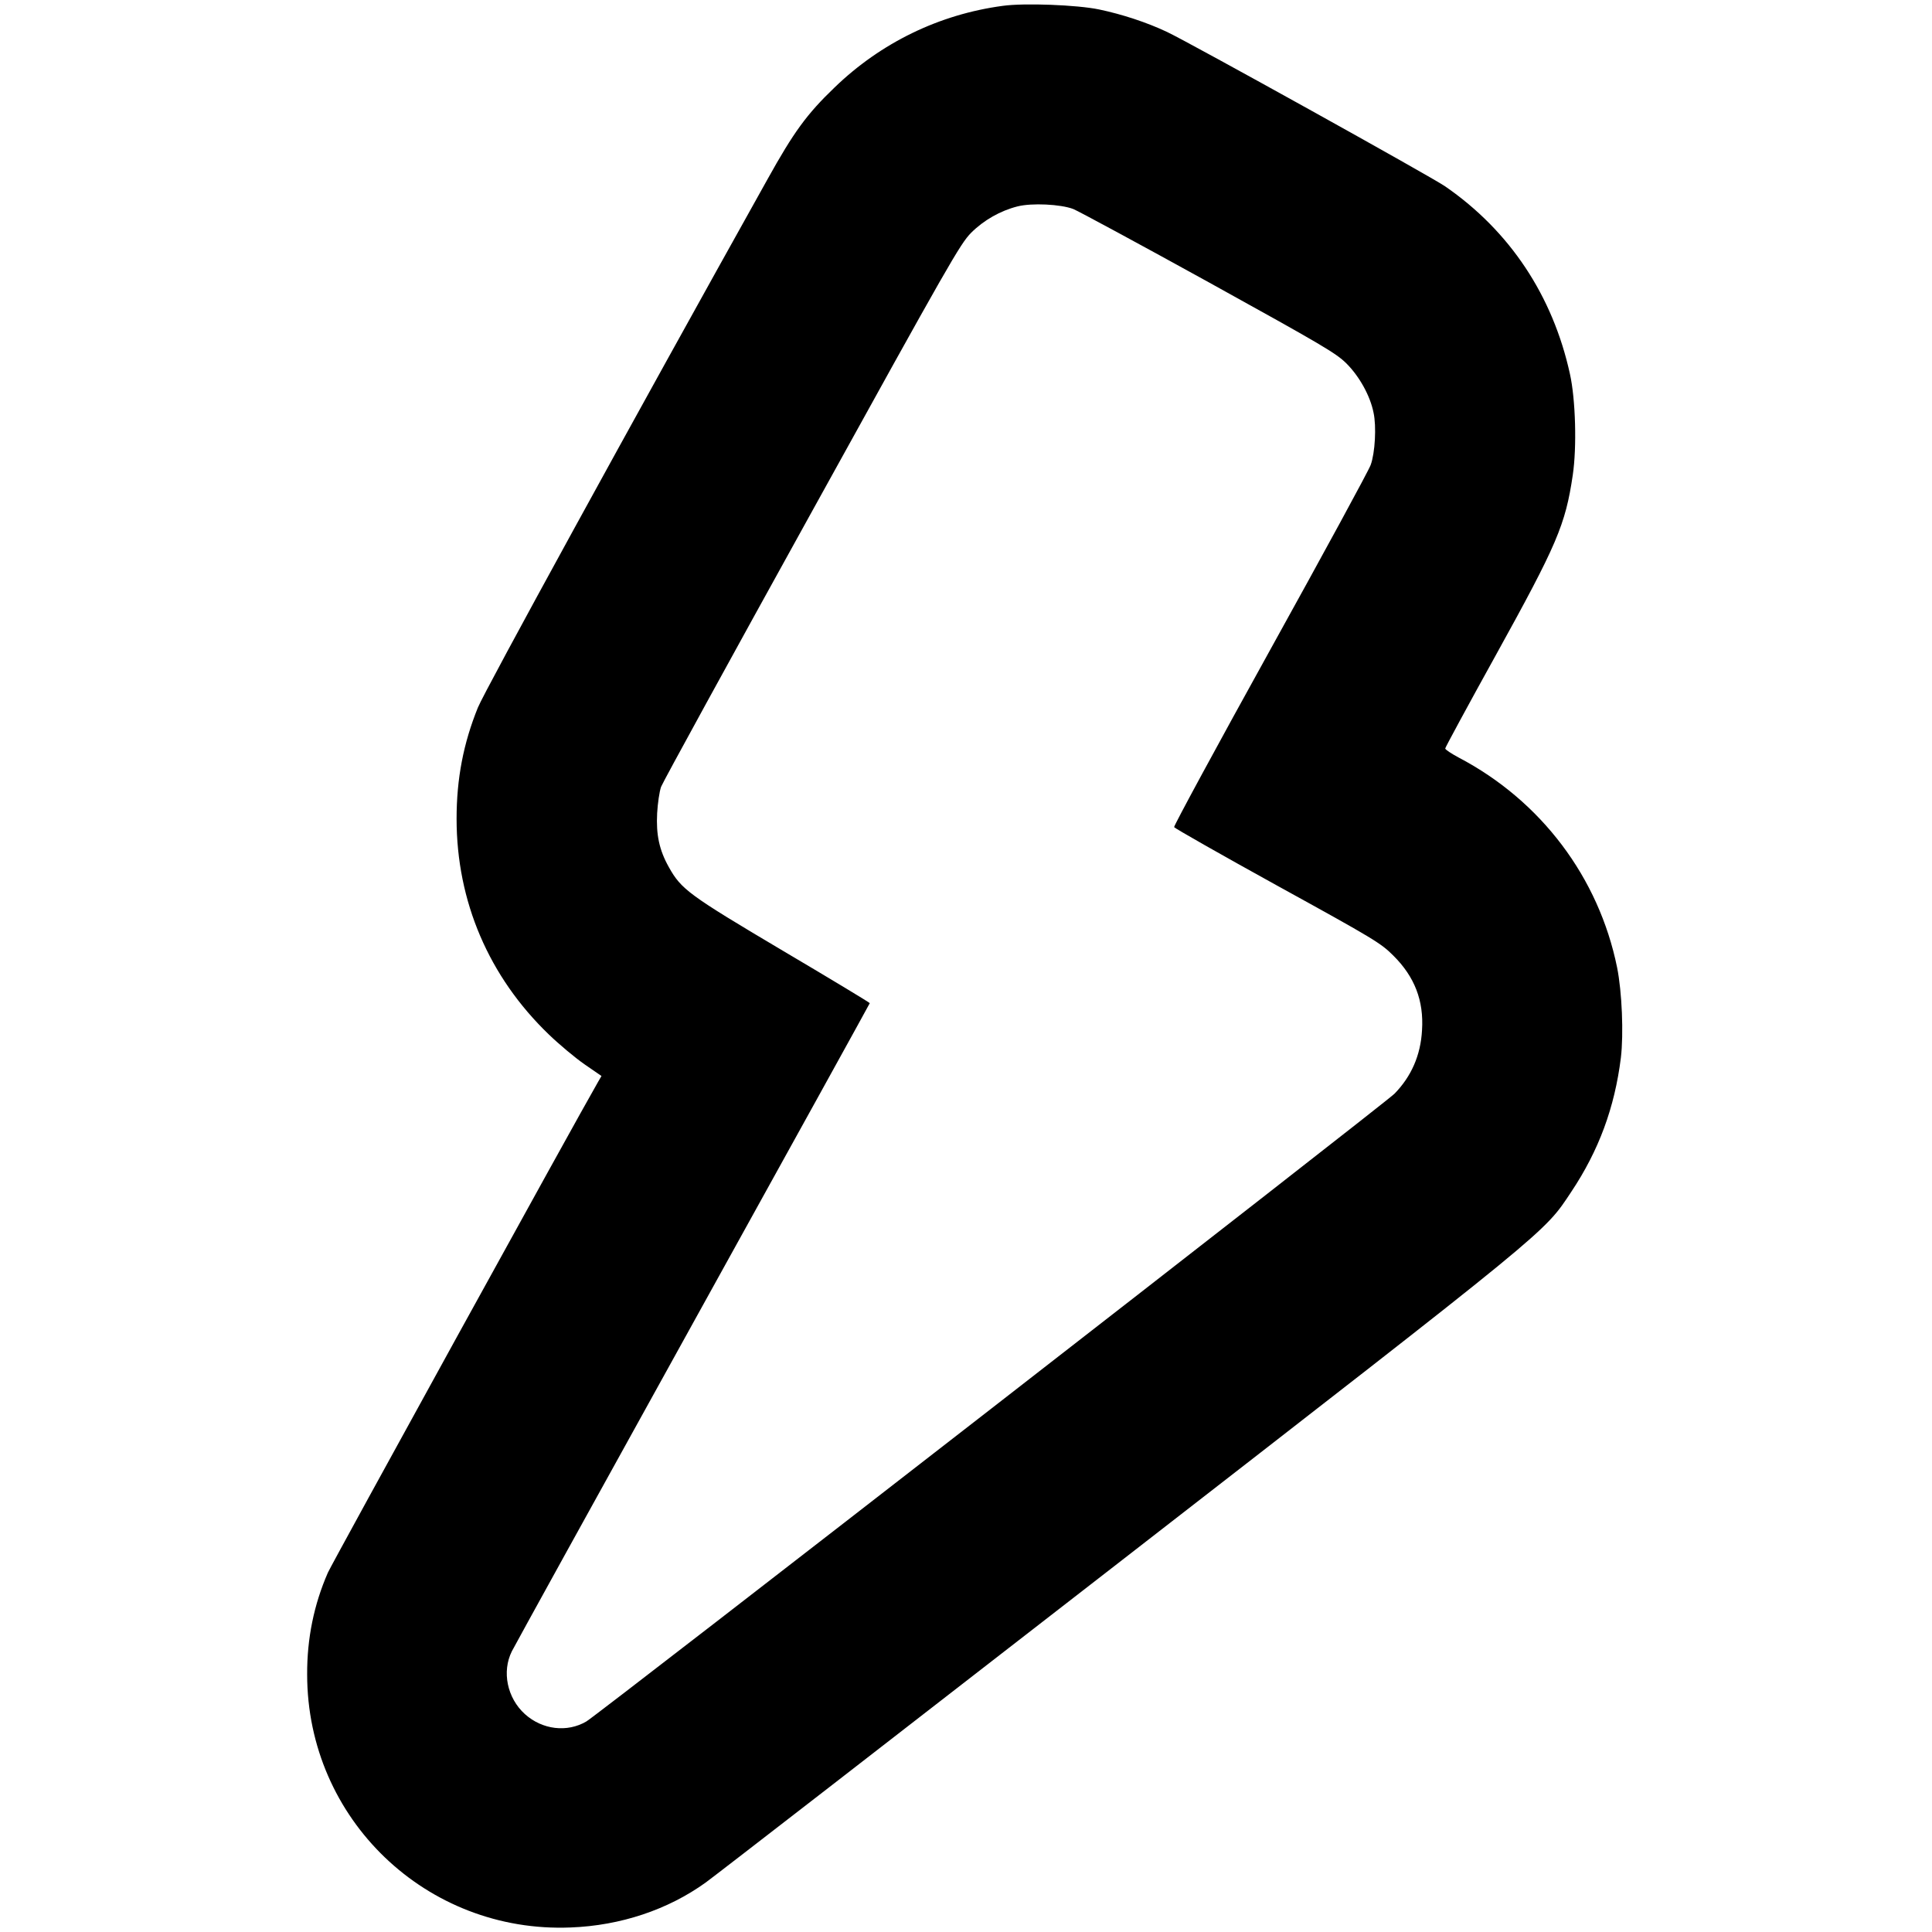 <svg version="1.0" xmlns="http://www.w3.org/2000/svg" viewBox="0 0 1024 1024"><path d="M531.5 3.1c-33.7 4.5-64.7 19.6-89.2 43.3C427.6 60.5 420.7 70 406.8 95c-71.7 128.4-150 271.3-153.5 280-7.7 19-11.3 37.7-11.3 59 0 43.8 17.1 83.7 48.9 114.3 5.5 5.3 14 12.4 18.9 15.8l9 6.2-1.8 3.1c-11.4 19.7-141.3 255.7-143.2 260.1-7.4 16.9-11.1 35-11 54 0 76.6 63.2 137.2 139.7 134.1 26.4-1 51.5-9.4 71.5-23.8 4.1-2.9 102.2-78.9 218-168.8 231.5-179.7 226.2-175.3 240.8-197.3 14.6-21.9 23-44.6 26.3-71.1 1.5-12.6.6-34.9-2-47.8-9.7-47.7-40.3-88.4-84-111.3-3.9-2.1-7.1-4.2-7.1-4.8 0-.5 12.1-22.9 26.9-49.6 32.4-58.6 36.8-68.9 40.7-95.3 2.2-14.8 1.5-40.1-1.5-53.6-9.1-41.5-31.9-75.8-66.1-99.4-7.5-5.2-135.4-76.2-147.5-81.9-10.6-5-23.6-9.3-36-11.9-11.5-2.4-39.5-3.5-51-1.9zm37.4 107.7c2.9 1.2 35.3 18.7 71.9 38.9 60.2 33.3 67.2 37.4 72.8 42.9 6.9 6.9 12.6 17.1 14.4 26.1 1.6 7.3.8 21.4-1.5 27.7-.9 2.7-24.9 46.8-53.2 97.9-28.3 51.1-51.2 93.4-51 94.1.3.6 24.9 14.6 54.8 31.1 51.6 28.4 54.8 30.4 61.4 37 11.3 11.2 16.2 23.9 15.2 39.5-.7 13.3-5.7 24.6-14.6 33.7-5 5.1-422 329-428.3 332.7-10.2 6-23.4 4.4-32.6-3.9-9.4-8.5-12.3-22.5-6.9-33.3 1.4-2.8 44.6-81.1 96.1-174.1 51.5-93 93.6-169.2 93.6-169.4 0-.3-20.7-12.8-46.1-27.8-49.9-29.6-53.8-32.5-60.4-44.3-5.1-9.1-6.8-17.2-6.2-28.6.3-5.2 1.2-11.5 2.1-14 .9-2.4 36.9-68.1 79.9-145.8 73.2-132.5 78.6-141.9 84.4-147.8 6.7-6.7 15.5-11.7 24.6-14 7.5-1.9 22.8-1.2 29.6 1.4z"/></svg>